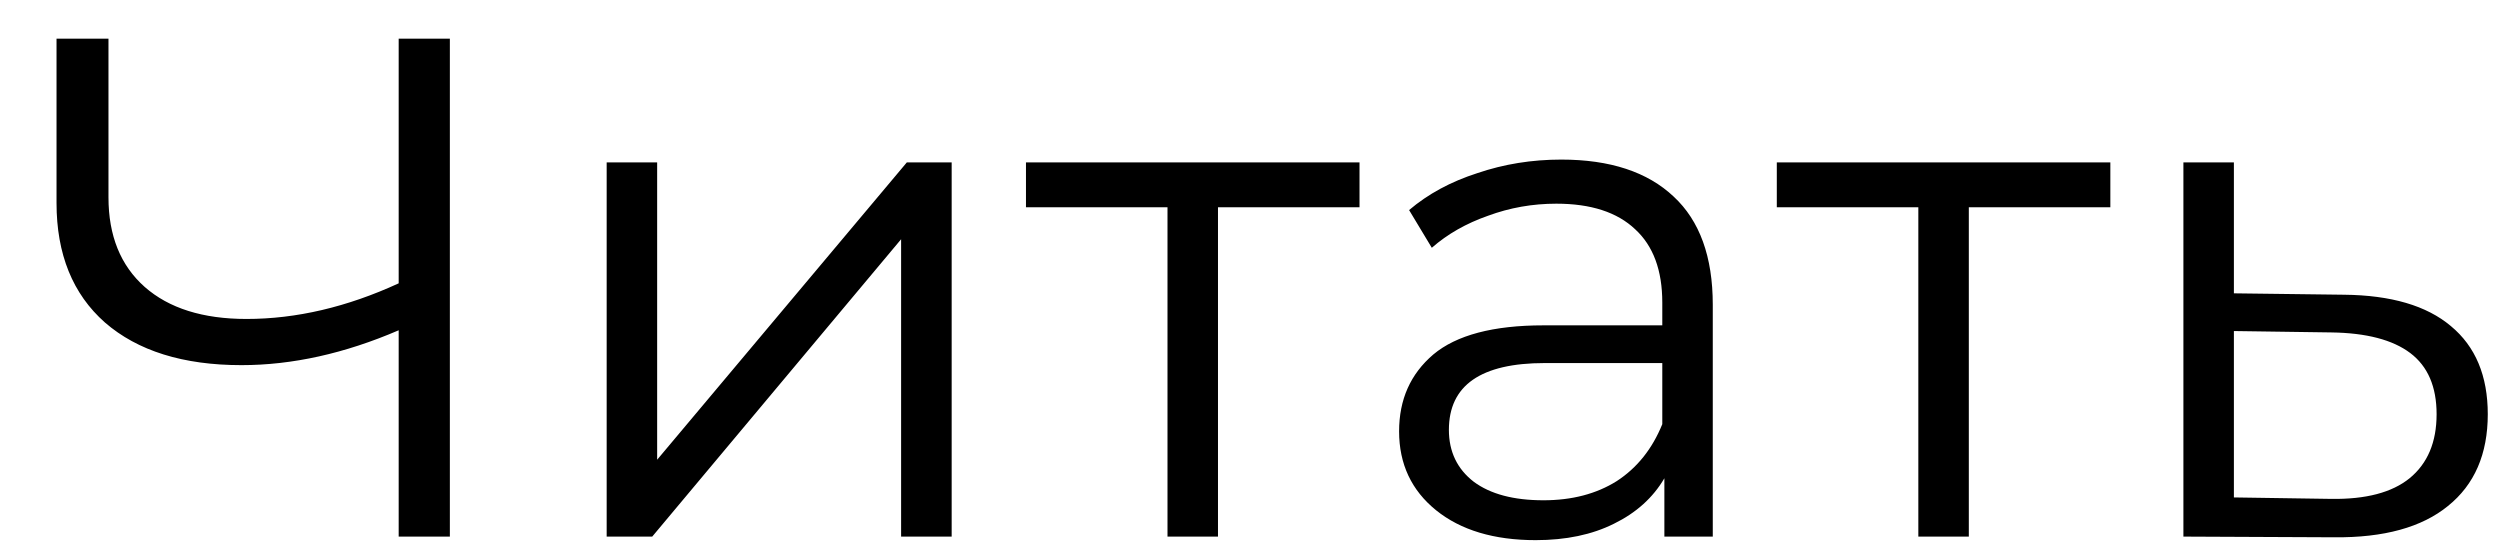 <?xml version="1.0" encoding="UTF-8"?> <svg xmlns="http://www.w3.org/2000/svg" width="36" height="8" viewBox="0 0 36 8" fill="none"><path d="M6.478 0.557V7.727H5.741V4.756C4.963 5.091 4.208 5.258 3.477 5.258C2.638 5.258 1.982 5.053 1.511 4.644C1.047 4.234 0.814 3.66 0.814 2.923V0.557H1.562V2.841C1.562 3.394 1.736 3.824 2.084 4.132C2.433 4.439 2.921 4.593 3.549 4.593C4.266 4.593 4.997 4.422 5.741 4.08V0.557H6.478ZM8.736 2.339H9.463V6.62L13.058 2.339H13.704V7.727H12.976V3.445L9.392 7.727H8.736V2.339ZM19.577 2.985H17.539V7.727H16.812V2.985H14.774V2.339H19.577V2.985ZM22.482 2.298C23.186 2.298 23.725 2.476 24.101 2.831C24.476 3.179 24.664 3.698 24.664 4.388V7.727H23.967V6.887C23.803 7.167 23.561 7.385 23.24 7.542C22.926 7.699 22.551 7.778 22.114 7.778C21.513 7.778 21.035 7.634 20.68 7.348C20.325 7.061 20.147 6.682 20.147 6.211C20.147 5.753 20.311 5.385 20.639 5.105C20.973 4.825 21.503 4.685 22.226 4.685H23.937V4.357C23.937 3.893 23.807 3.541 23.547 3.302C23.288 3.056 22.909 2.933 22.411 2.933C22.069 2.933 21.741 2.991 21.427 3.107C21.113 3.217 20.844 3.37 20.618 3.568L20.291 3.025C20.564 2.793 20.891 2.616 21.274 2.493C21.656 2.363 22.059 2.298 22.482 2.298ZM22.226 7.204C22.636 7.204 22.988 7.112 23.281 6.928C23.575 6.737 23.793 6.463 23.937 6.108V5.228H22.247C21.325 5.228 20.864 5.548 20.864 6.19C20.864 6.504 20.984 6.754 21.223 6.938C21.462 7.115 21.796 7.204 22.226 7.204ZM30.389 2.985H28.351V7.727H27.624V2.985H25.586V2.339H30.389V2.985ZM33.755 4.244C34.431 4.251 34.943 4.401 35.292 4.695C35.647 4.989 35.824 5.412 35.824 5.965C35.824 6.538 35.633 6.979 35.251 7.286C34.875 7.593 34.329 7.744 33.612 7.737L31.441 7.727V2.339H32.168V4.224L33.755 4.244ZM33.571 7.184C34.069 7.191 34.445 7.092 34.698 6.887C34.957 6.675 35.087 6.368 35.087 5.965C35.087 5.569 34.961 5.275 34.708 5.084C34.455 4.893 34.076 4.794 33.571 4.787L32.168 4.767V7.163L33.571 7.184Z" fill="black"></path></svg> 